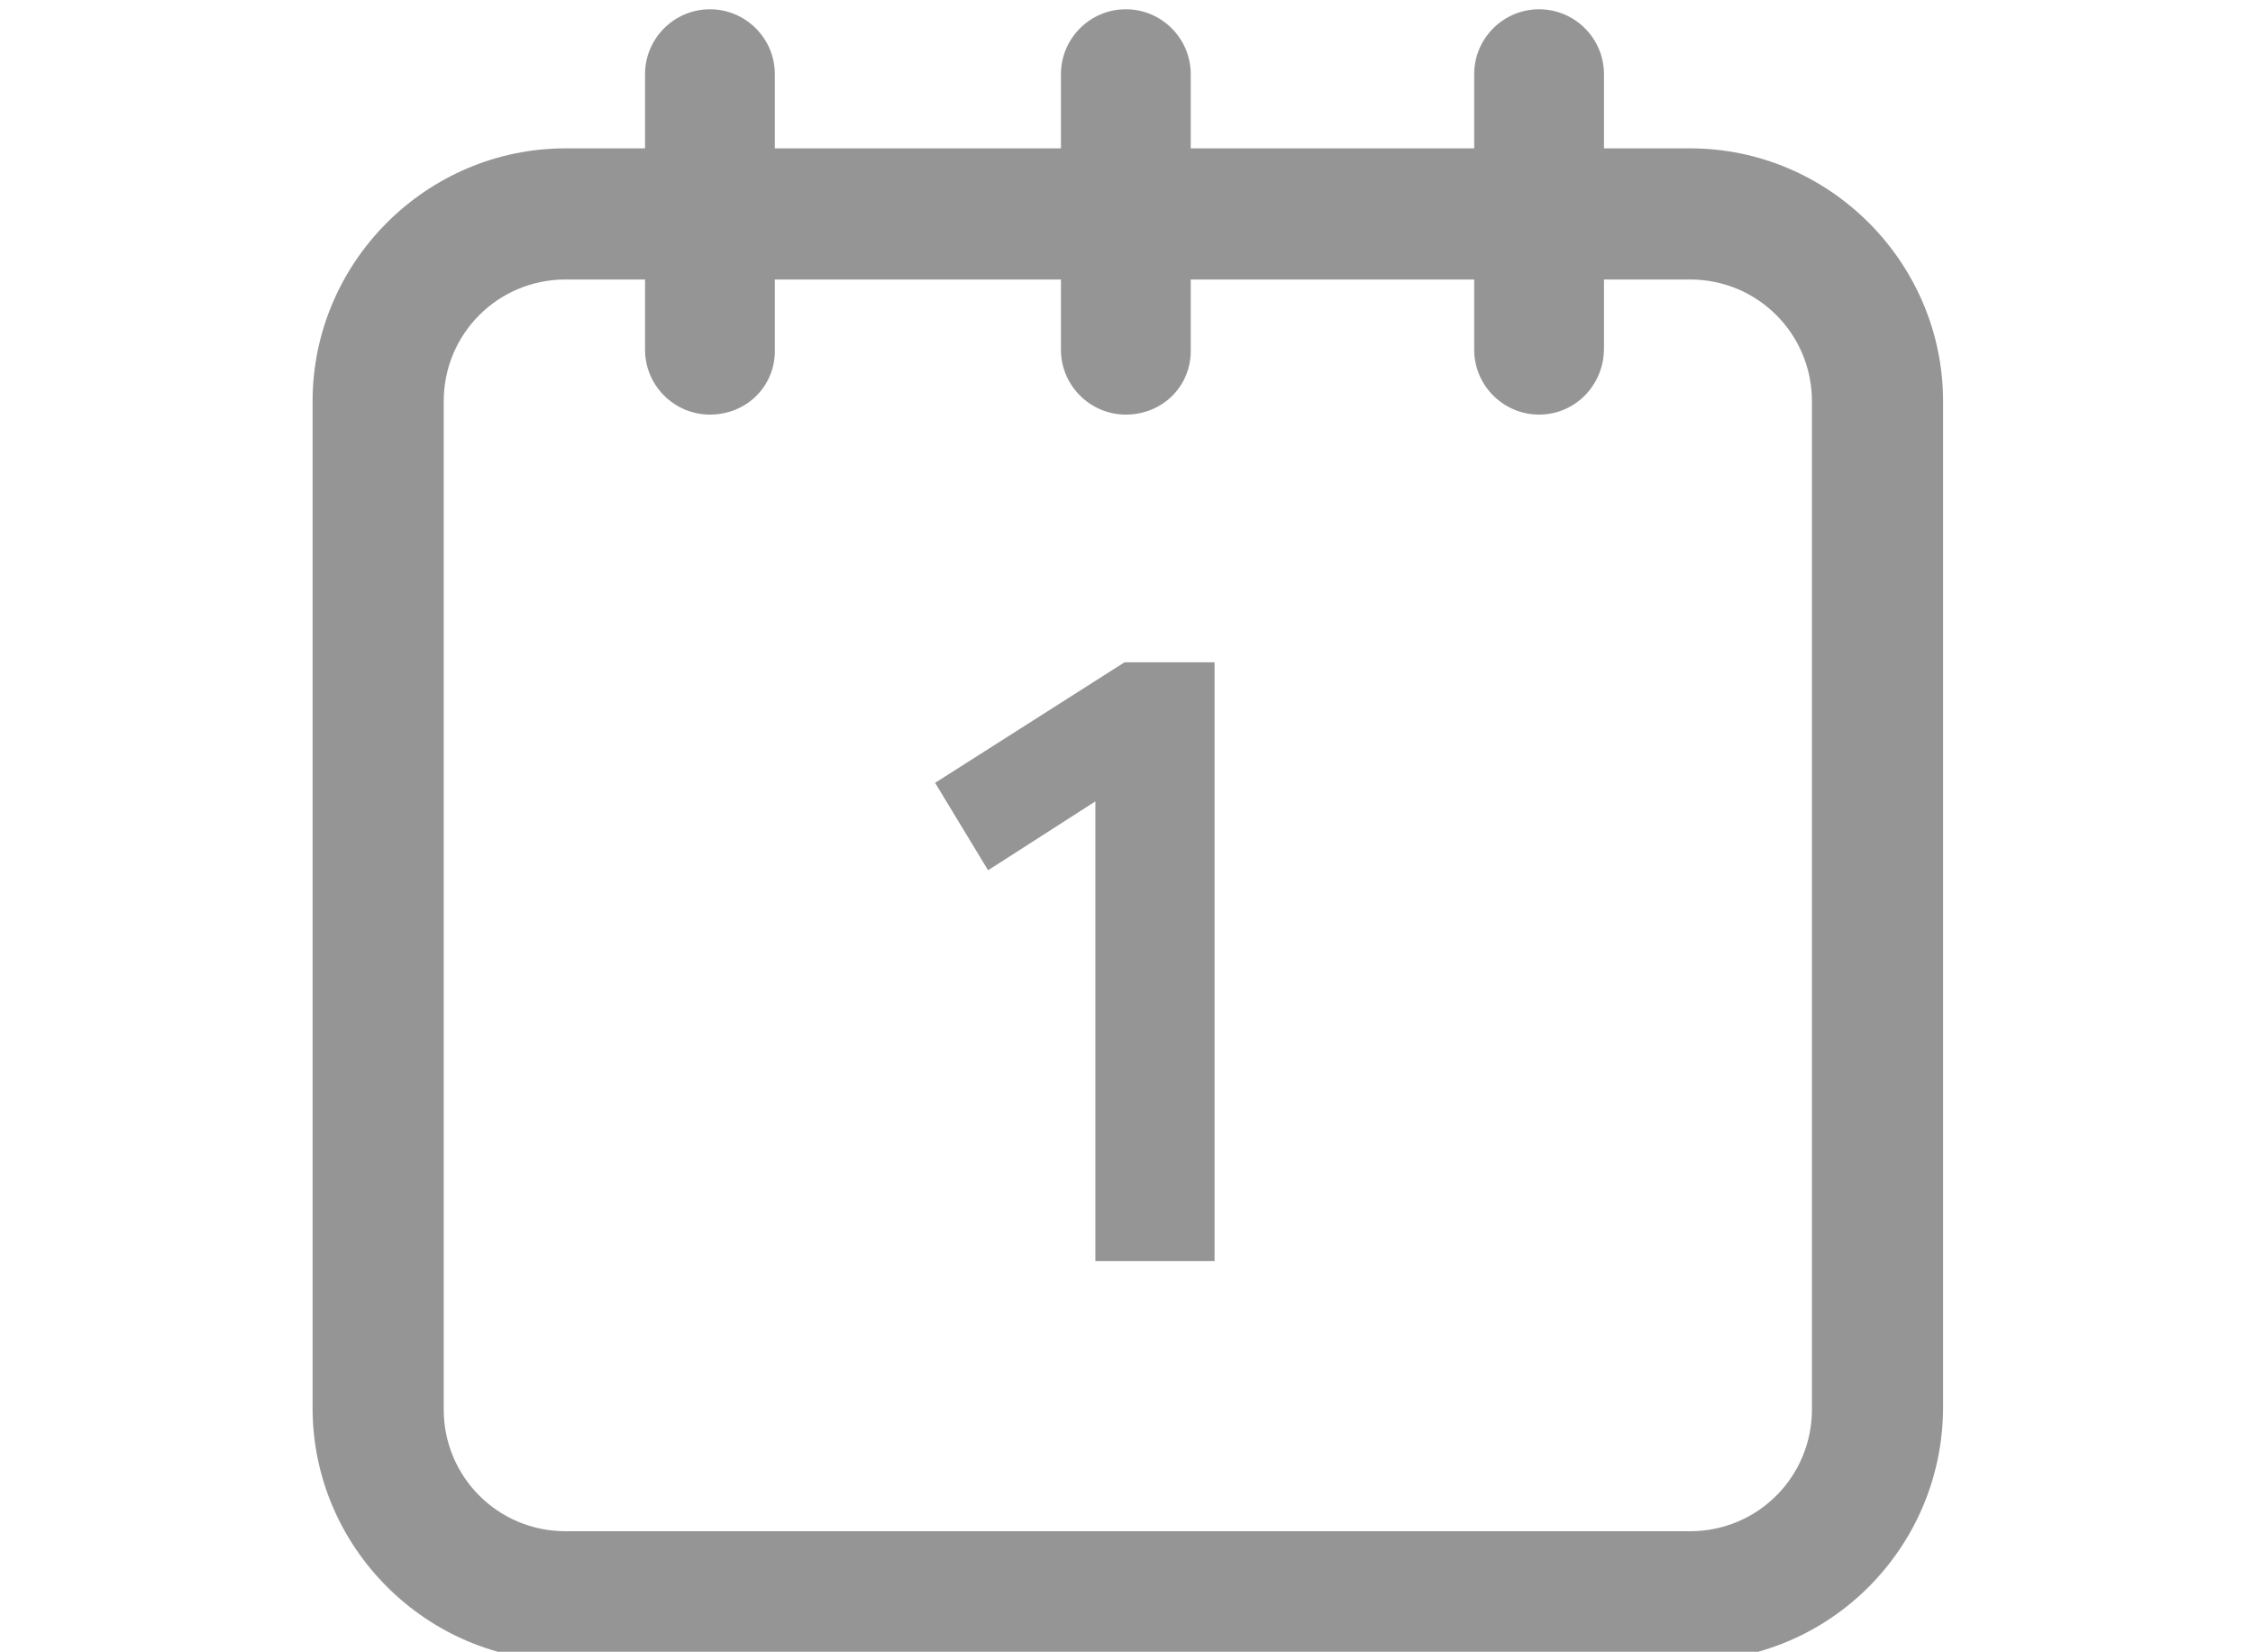 <?xml version="1.0" encoding="UTF-8"?> <svg xmlns="http://www.w3.org/2000/svg" version="1.1" id="Capa_1" x="0" y="0" viewBox="0 0 170.1 124.7" xml:space="preserve"><style>.st0{fill:#959595}</style><path class="st0" d="M127.6 125.4H42.7c-10.5 0-19.1-8.6-19.1-19.1v-76c0-10.5 8.6-19.1 19.1-19.1h84.9c10.5 0 19.1 8.6 19.1 19.1v76.1c-.1 10.5-8.6 19-19.1 19zM42.7 21.1c-5.1 0-9.2 4.1-9.2 9.2v76.1c0 5.1 4.1 9.2 9.2 9.2h84.9c5.1 0 9.2-4.1 9.2-9.2V30.3c0-5.1-4.1-9.2-9.2-9.2H42.7z"></path><path class="st0" d="M53.6 31.3c-2.7 0-4.9-2.2-4.9-4.9V5.6c0-2.7 2.2-4.9 4.9-4.9s4.9 2.2 4.9 4.9v20.7c.1 2.8-2.1 5-4.9 5zm31.4 0c-2.7 0-4.9-2.2-4.9-4.9V5.6c0-2.7 2.2-4.9 4.9-4.9s4.9 2.2 4.9 4.9v20.7c.1 2.8-2.1 5-4.9 5zm31.2 0c-2.7 0-4.9-2.2-4.9-4.9V5.6c0-2.7 2.2-4.9 4.9-4.9s4.9 2.2 4.9 4.9v20.7c0 2.8-2.2 5-4.9 5zM82.7 95.2V60.5l-8.1 5.2-4-6.6L84.9 50h6.8v45.2h-9z"></path></svg> 